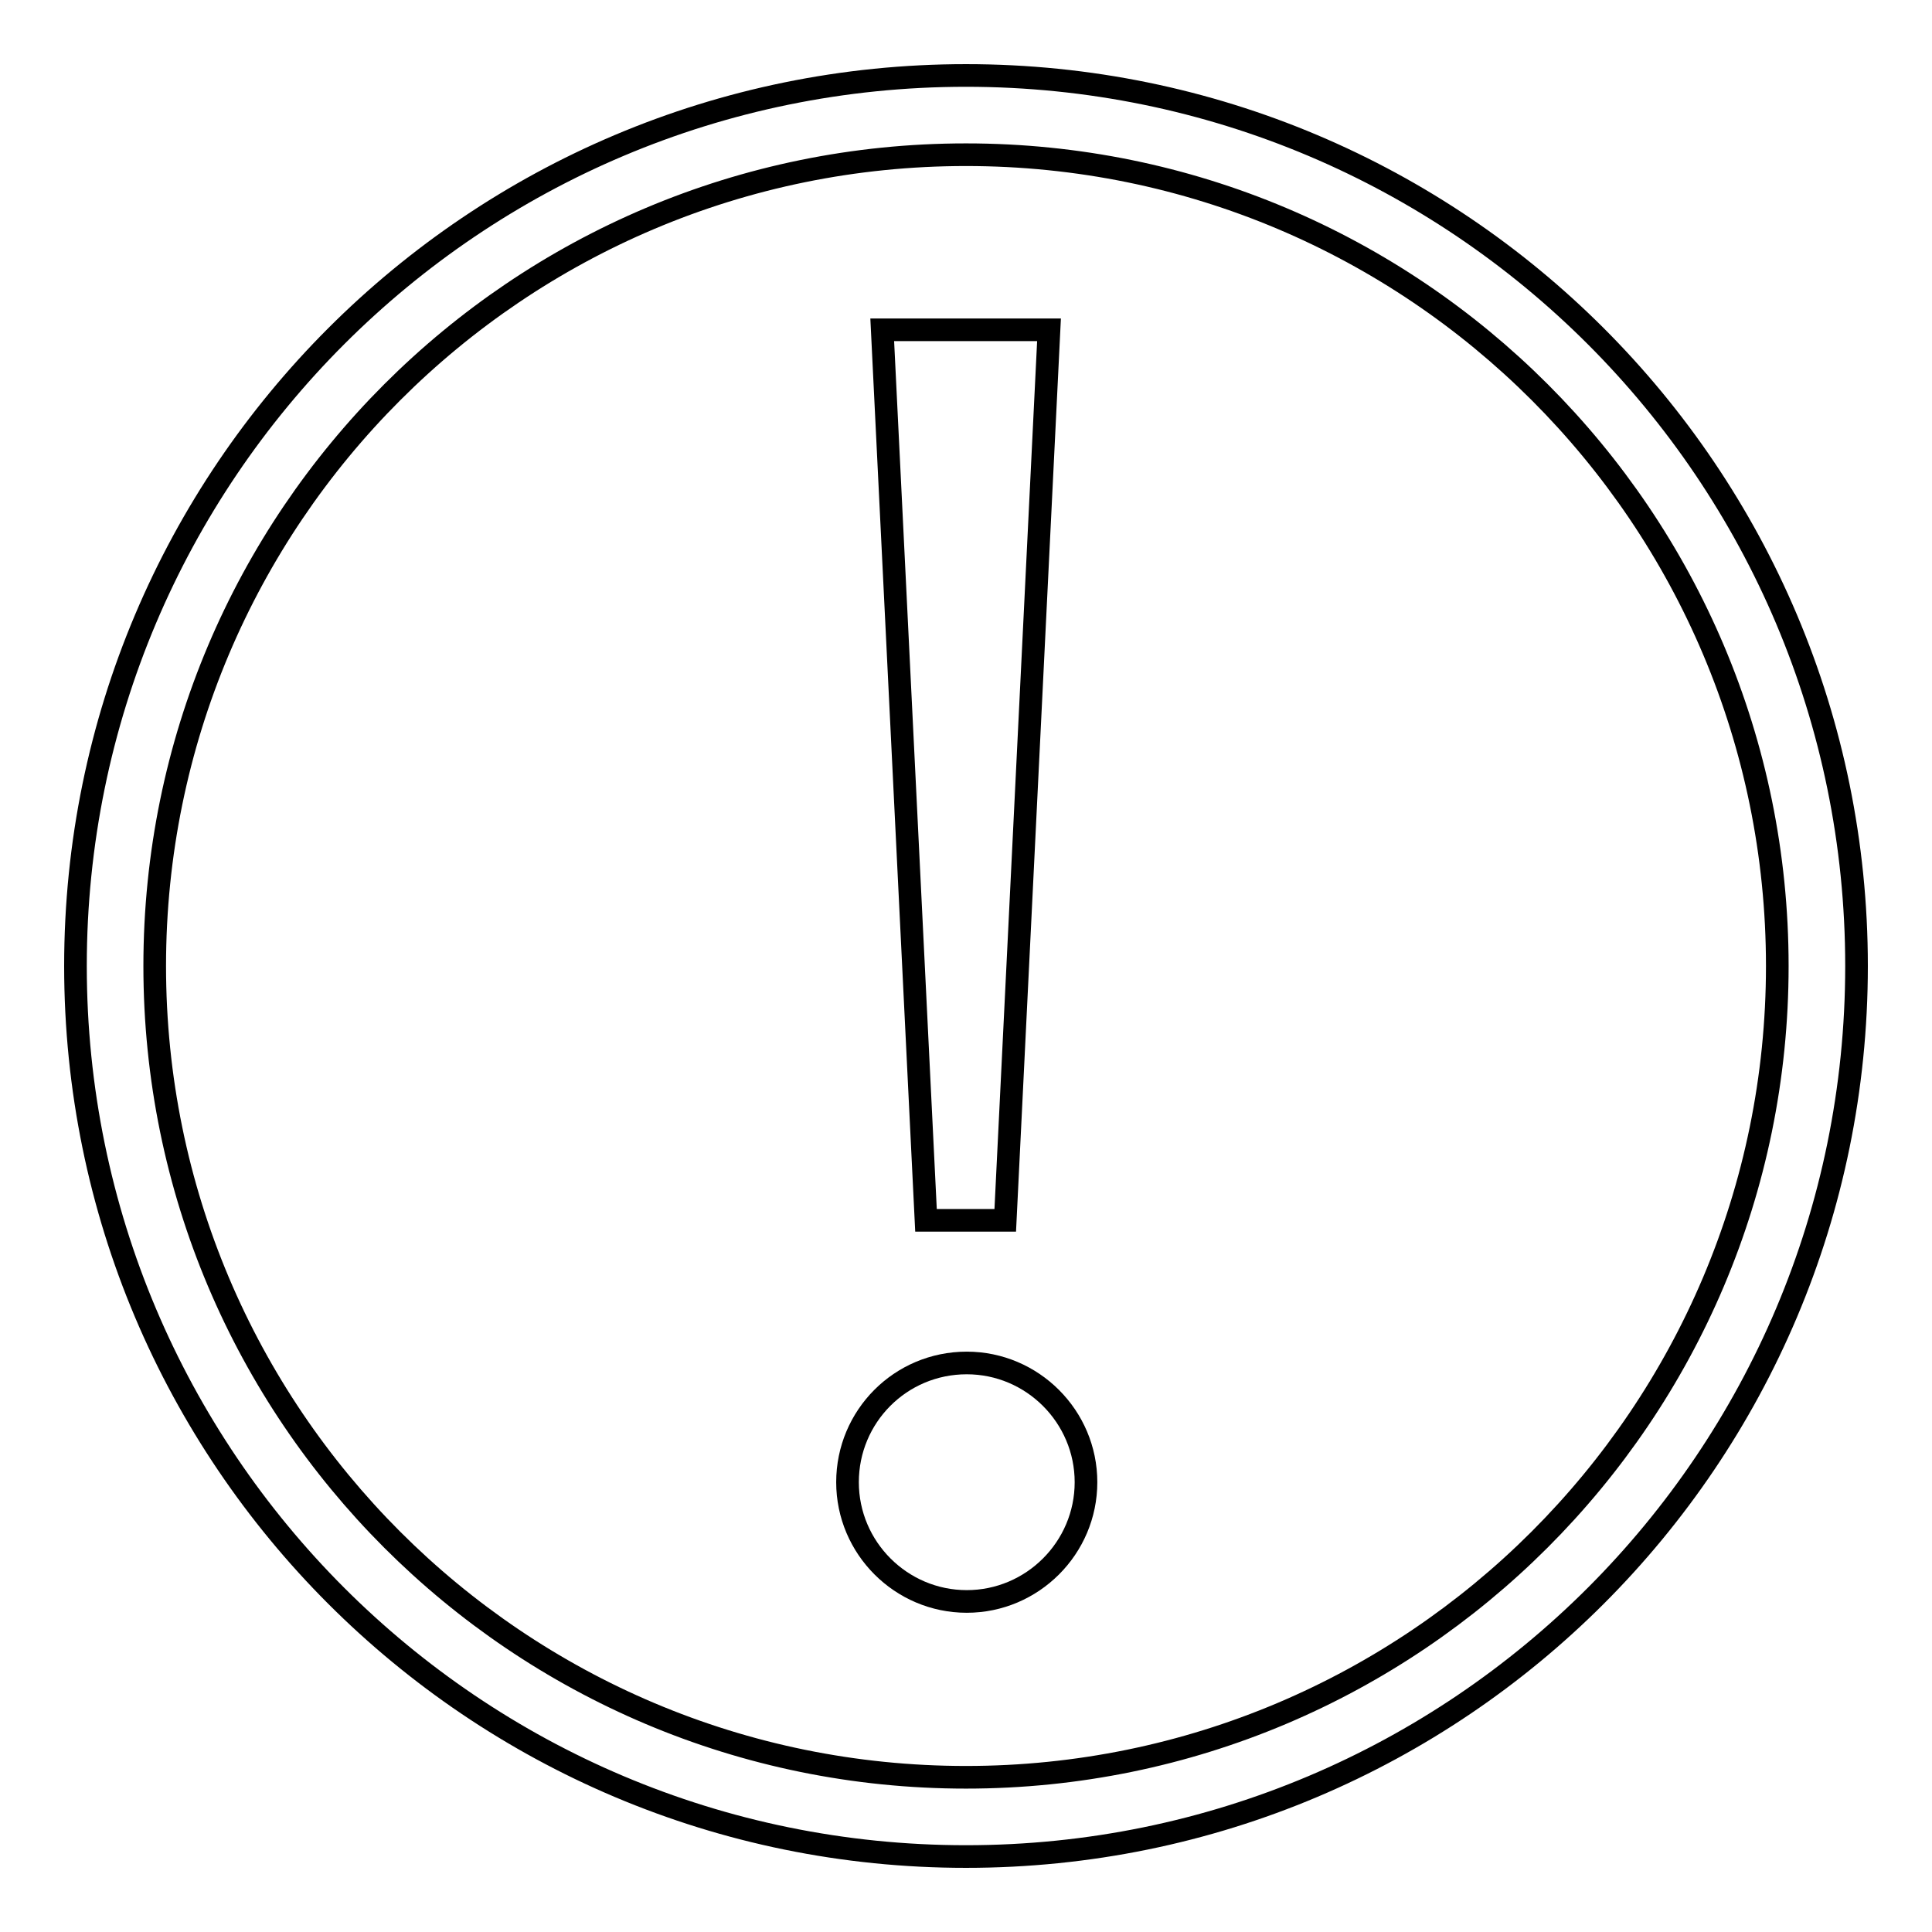 <?xml version="1.0" encoding="utf-8"?>
<!-- Svg Vector Icons : http://www.onlinewebfonts.com/icon -->
<!DOCTYPE svg PUBLIC "-//W3C//DTD SVG 1.1//EN" "http://www.w3.org/Graphics/SVG/1.1/DTD/svg11.dtd">
<svg version="1.1" xmlns="http://www.w3.org/2000/svg" xmlns:xlink="http://www.w3.org/1999/xlink" x="0px" y="0px" viewBox="0 0 256 256" enable-background="new 0 0 256 256" xml:space="preserve">
<g> <path stroke-width="3" fill-opacity="0" stroke="#000000"  d="M128,10C62.8,10,10,62.8,10,128c0,65.2,52.8,118,118,118c65.2,0,118-52.8,118-118C246,62.8,193.2,10,128,10 z M128,235.5c-59.4,0-107.5-48.1-107.5-107.5C20.5,68.6,68.6,20.5,128,20.5c59.4,0,107.5,48.1,107.5,107.5 C235.5,187.4,187.3,235.5,128,235.5z"/> <path stroke-width="3" fill-opacity="0" stroke="#000000"  d="M133.2,161.7l5.8-118h-22.1l5.8,118H133.2z"/> <path stroke-width="3" fill-opacity="0" stroke="#000000"  d="M112.3,196.4c0,8.7,7.1,15.8,15.8,15.8c8.7,0,15.8-7.1,15.8-15.8l0,0c0-8.7-7.1-15.8-15.8-15.8 C119.3,180.6,112.3,187.7,112.3,196.4z"/></g>
</svg>